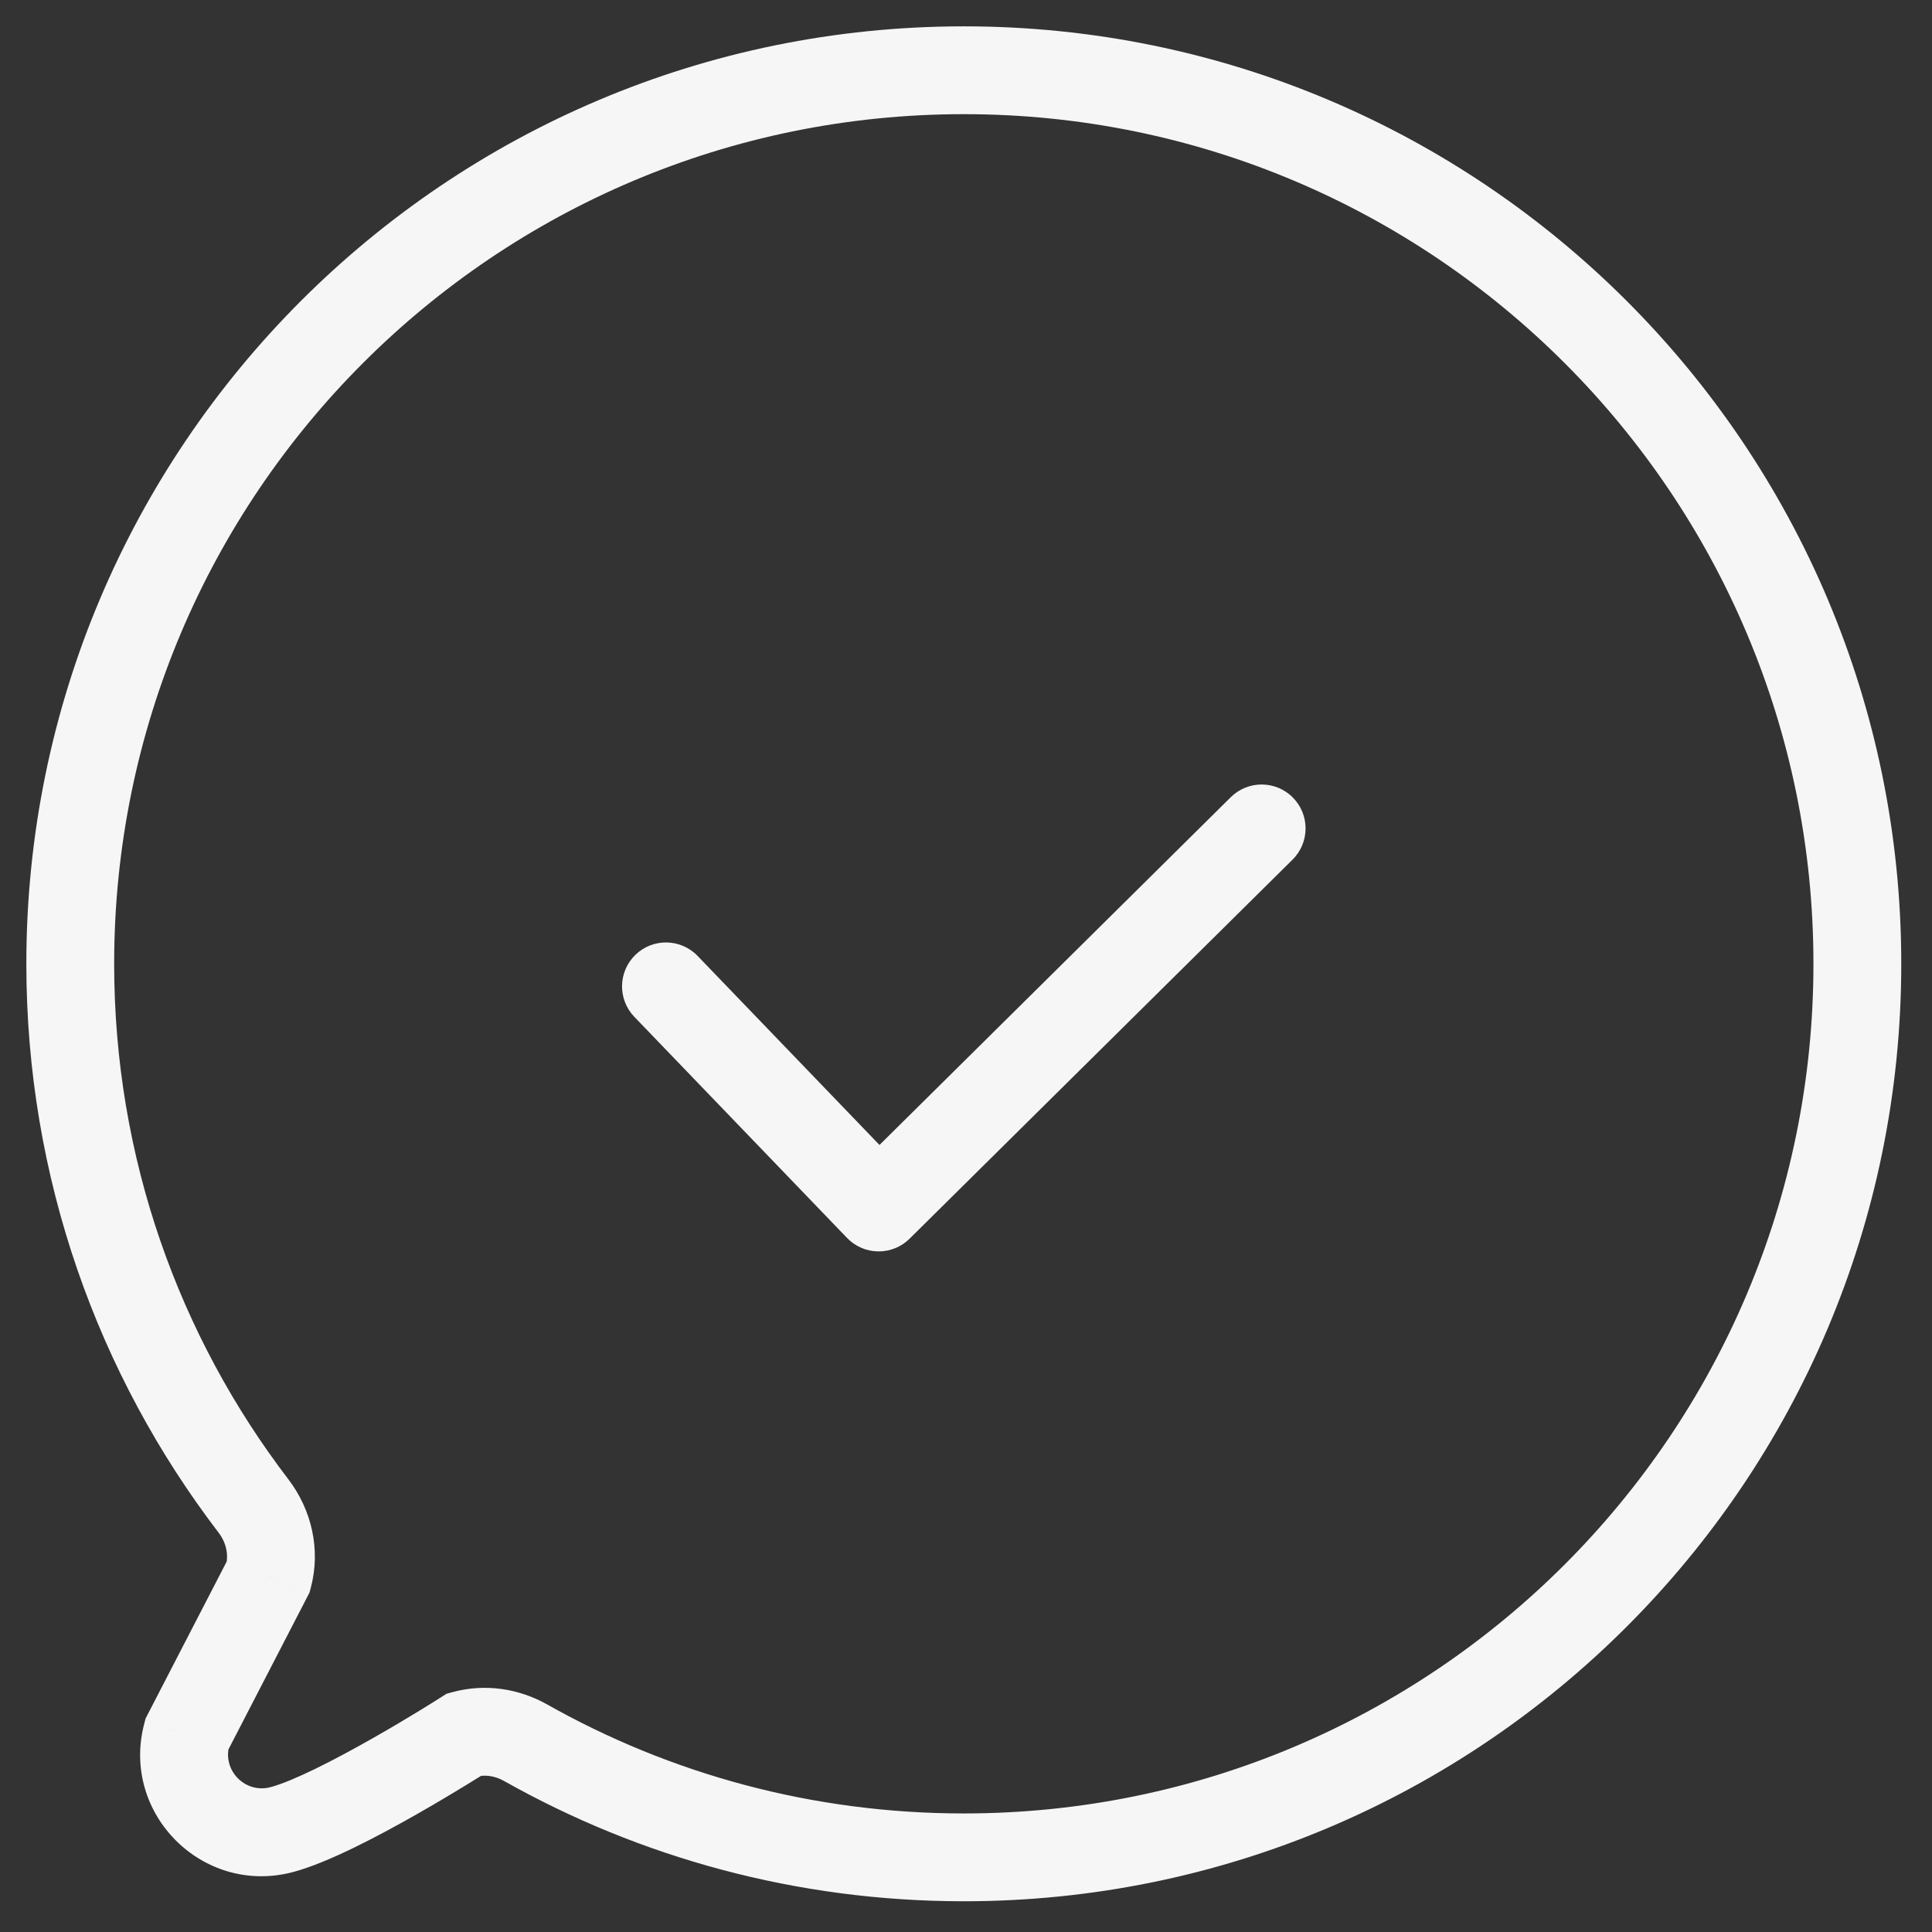 <svg width="55" height="55" viewBox="0 0 55 55" fill="none" xmlns="http://www.w3.org/2000/svg">
<rect x="0" y="0" width="55" height="55" fill="#333333" stroke="none"/>
<path d="M13.223 49.374L12.899 48.167L12.713 48.217L12.55 48.321L13.223 49.374ZM14.962 49.611L14.348 50.7L14.962 49.611ZM5.318 49.374L4.207 48.801L4.145 48.921L4.111 49.051L5.318 49.374ZM7.217 42.873L6.224 43.633L7.217 42.873ZM7.639 44.883L8.749 45.457L8.811 45.337L8.846 45.207L7.639 44.883ZM19.859 27.213C19.381 26.716 18.589 26.7 18.092 27.179C17.594 27.658 17.579 28.449 18.058 28.947L19.859 27.213ZM25.015 34.375L24.114 35.242C24.346 35.483 24.665 35.621 25 35.625C25.334 35.629 25.657 35.499 25.894 35.263L25.015 34.375ZM36.796 24.472C37.287 23.986 37.291 23.195 36.805 22.704C36.319 22.213 35.528 22.209 35.037 22.695L36.796 24.472ZM51.625 27.438C51.625 40.796 40.796 51.625 27.438 51.625V54.125C42.177 54.125 54.125 42.177 54.125 27.438H51.625ZM27.438 3.25C40.796 3.25 51.625 14.079 51.625 27.438H54.125C54.125 12.698 42.177 0.75 27.438 0.75V3.25ZM3.25 27.438C3.25 14.079 14.079 3.25 27.438 3.25V0.75C12.698 0.75 0.75 12.698 0.75 27.438H3.25ZM8.21 42.114C5.098 38.044 3.25 32.958 3.25 27.438H0.75C0.75 33.526 2.79 39.142 6.224 43.633L8.21 42.114ZM6.428 49.948L8.749 45.457L6.528 44.31L4.207 48.801L6.428 49.948ZM13.223 49.374C12.55 48.321 12.55 48.321 12.55 48.321C12.55 48.321 12.55 48.321 12.55 48.321C12.55 48.321 12.55 48.321 12.55 48.321C12.55 48.321 12.549 48.322 12.549 48.322C12.547 48.323 12.545 48.324 12.542 48.326C12.536 48.33 12.526 48.336 12.514 48.344C12.489 48.36 12.452 48.383 12.403 48.414C12.306 48.475 12.165 48.562 11.99 48.67C11.639 48.885 11.155 49.175 10.623 49.477C9.507 50.112 8.345 50.704 7.704 50.876L8.351 53.291C9.353 53.022 10.789 52.259 11.86 51.65C12.421 51.331 12.928 51.026 13.295 50.802C13.479 50.69 13.627 50.597 13.731 50.532C13.783 50.499 13.823 50.474 13.851 50.456C13.865 50.447 13.876 50.441 13.883 50.436C13.887 50.433 13.89 50.431 13.892 50.43C13.893 50.43 13.894 50.429 13.895 50.429C13.895 50.428 13.895 50.428 13.895 50.428C13.896 50.428 13.896 50.428 13.896 50.428C13.896 50.428 13.896 50.428 13.223 49.374ZM27.438 51.625C23.125 51.625 19.08 50.498 15.576 48.522L14.348 50.7C18.217 52.881 22.684 54.125 27.438 54.125V51.625ZM13.546 50.582C13.794 50.516 14.082 50.55 14.348 50.7L15.576 48.522C14.784 48.075 13.826 47.919 12.899 48.167L13.546 50.582ZM4.111 49.051C3.421 51.625 5.776 53.981 8.351 53.291L7.704 50.876C6.988 51.068 6.334 50.413 6.525 49.698L4.111 49.051ZM6.224 43.633C6.445 43.922 6.51 44.267 6.431 44.56L8.846 45.207C9.141 44.107 8.865 42.971 8.21 42.114L6.224 43.633ZM18.058 28.947L24.114 35.242L25.916 33.508L19.859 27.213L18.058 28.947ZM25.894 35.263L36.796 24.472L35.037 22.695L24.136 33.487L25.894 35.263Z" fill="#F6F6F6"/>
</svg>
